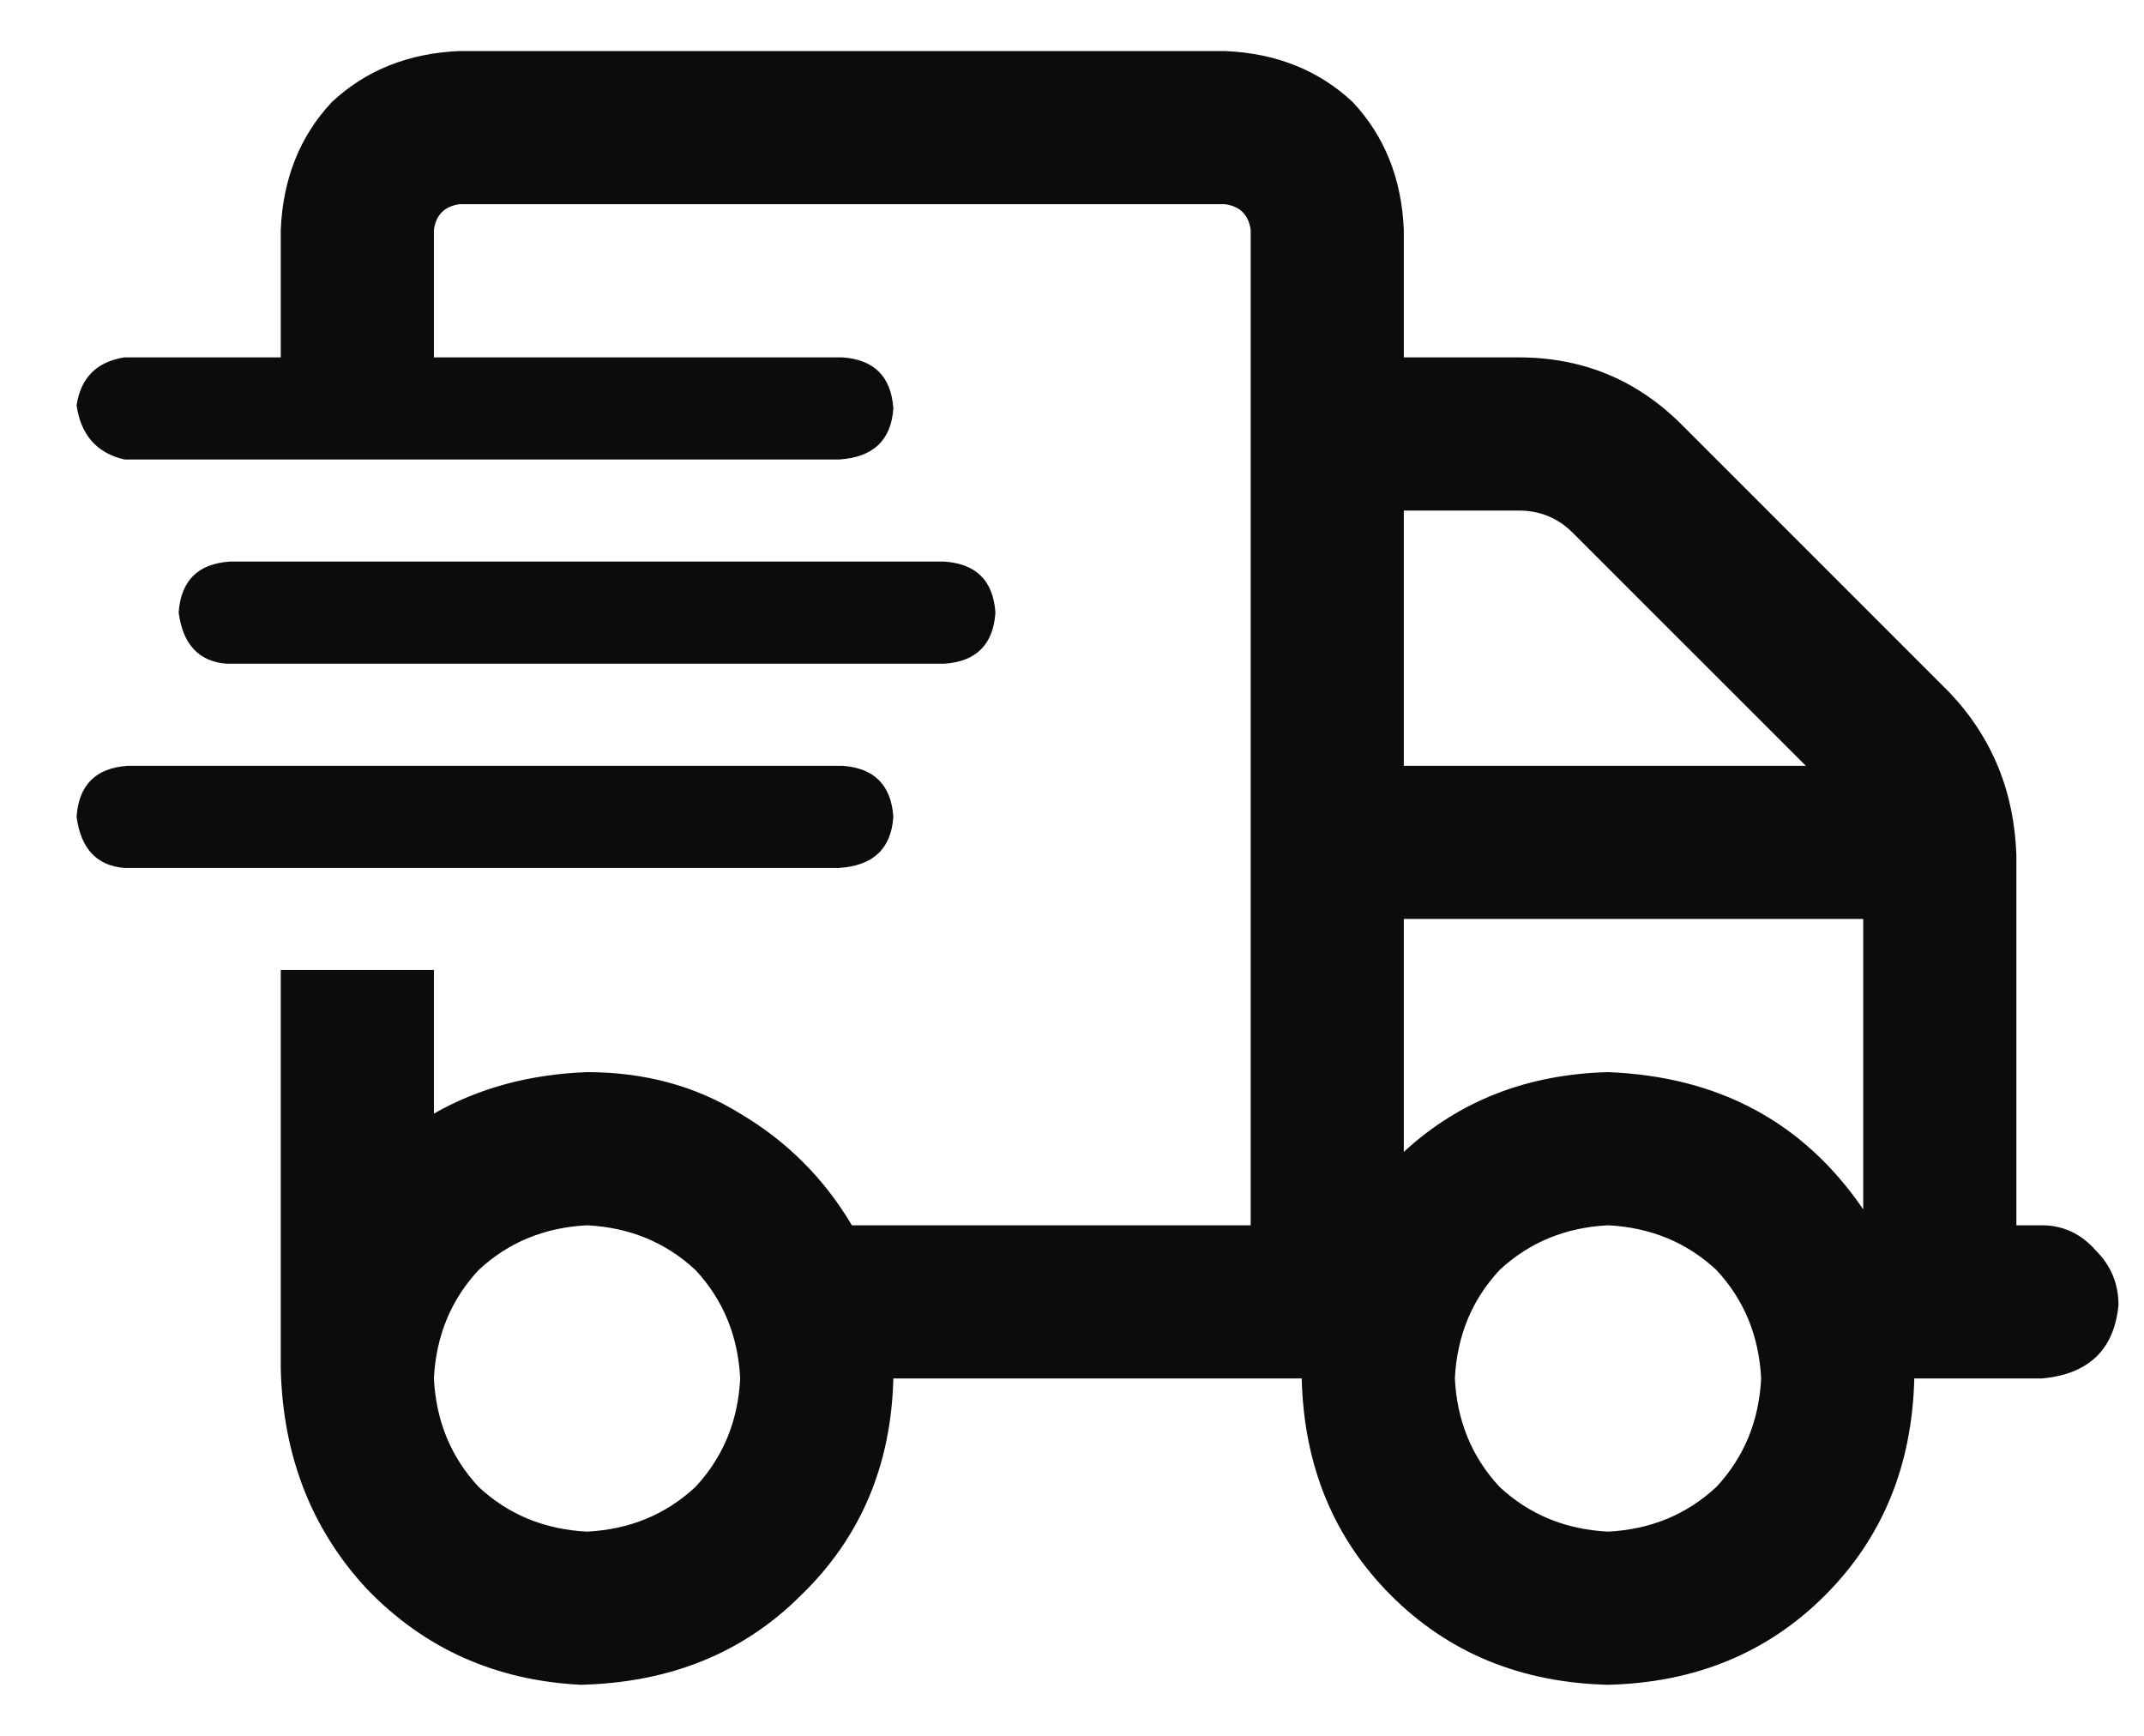 <svg xmlns="http://www.w3.org/2000/svg" fill="none" viewBox="0 0 21 17" height="17" width="21">
<path fill="#0C0C0D" d="M20 12C20.208 12 20.385 12.083 20.531 12.25C20.677 12.396 20.75 12.573 20.75 12.781C20.708 13.219 20.458 13.458 20 13.5H18.75C18.729 14.354 18.438 15.062 17.875 15.625C17.312 16.188 16.604 16.479 15.75 16.5C14.896 16.479 14.188 16.188 13.625 15.625C13.062 15.062 12.771 14.354 12.75 13.5H8.75C8.729 14.354 8.427 15.062 7.844 15.625C7.281 16.188 6.562 16.479 5.688 16.5C4.854 16.458 4.156 16.146 3.594 15.562C3.052 14.979 2.771 14.26 2.75 13.406V9.5H4.25V10.906C4.688 10.656 5.188 10.521 5.75 10.5C6.312 10.5 6.812 10.635 7.25 10.906C7.708 11.177 8.073 11.542 8.344 12H12.25V2.25C12.229 2.104 12.146 2.021 12 2H4.5C4.354 2.021 4.271 2.104 4.25 2.25V3.5H8.25C8.562 3.521 8.729 3.688 8.75 4C8.729 4.312 8.552 4.479 8.219 4.5H1.219C0.948 4.438 0.792 4.26 0.75 3.969C0.792 3.698 0.948 3.542 1.219 3.5H2.75V2.25C2.771 1.75 2.938 1.333 3.25 1C3.583 0.688 4 0.521 4.5 0.5H12C12.5 0.521 12.917 0.688 13.25 1C13.562 1.333 13.729 1.75 13.75 2.25V3.5H14.875C15.5 3.5 16.031 3.719 16.469 4.156L19.094 6.781C19.51 7.219 19.729 7.75 19.75 8.375V12H20ZM5.75 15C6.167 14.979 6.521 14.833 6.812 14.562C7.083 14.271 7.229 13.917 7.25 13.5C7.229 13.083 7.083 12.729 6.812 12.438C6.521 12.167 6.167 12.021 5.75 12C5.333 12.021 4.979 12.167 4.688 12.438C4.417 12.729 4.271 13.083 4.25 13.5C4.271 13.917 4.417 14.271 4.688 14.562C4.979 14.833 5.333 14.979 5.75 15ZM13.75 5V7.5H17.688L15.406 5.219C15.26 5.073 15.083 5 14.875 5H13.75ZM15.75 15C16.167 14.979 16.521 14.833 16.812 14.562C17.083 14.271 17.229 13.917 17.25 13.5C17.229 13.083 17.083 12.729 16.812 12.438C16.521 12.167 16.167 12.021 15.75 12C15.333 12.021 14.979 12.167 14.688 12.438C14.417 12.729 14.271 13.083 14.25 13.5C14.271 13.917 14.417 14.271 14.688 14.562C14.979 14.833 15.333 14.979 15.75 15ZM18.25 11.844V9H13.75V11.281C14.292 10.781 14.958 10.521 15.75 10.5C16.833 10.542 17.667 10.99 18.25 11.844ZM8.75 8C8.729 8.312 8.552 8.479 8.219 8.5H1.219C0.948 8.479 0.792 8.312 0.75 8C0.771 7.688 0.938 7.521 1.25 7.5H8.25C8.562 7.521 8.729 7.688 8.75 8ZM9.25 6.5H2.219C1.948 6.479 1.792 6.312 1.75 6C1.771 5.688 1.938 5.521 2.25 5.5H9.25C9.562 5.521 9.729 5.688 9.75 6C9.729 6.312 9.562 6.479 9.25 6.5Z"></path>
</svg>
